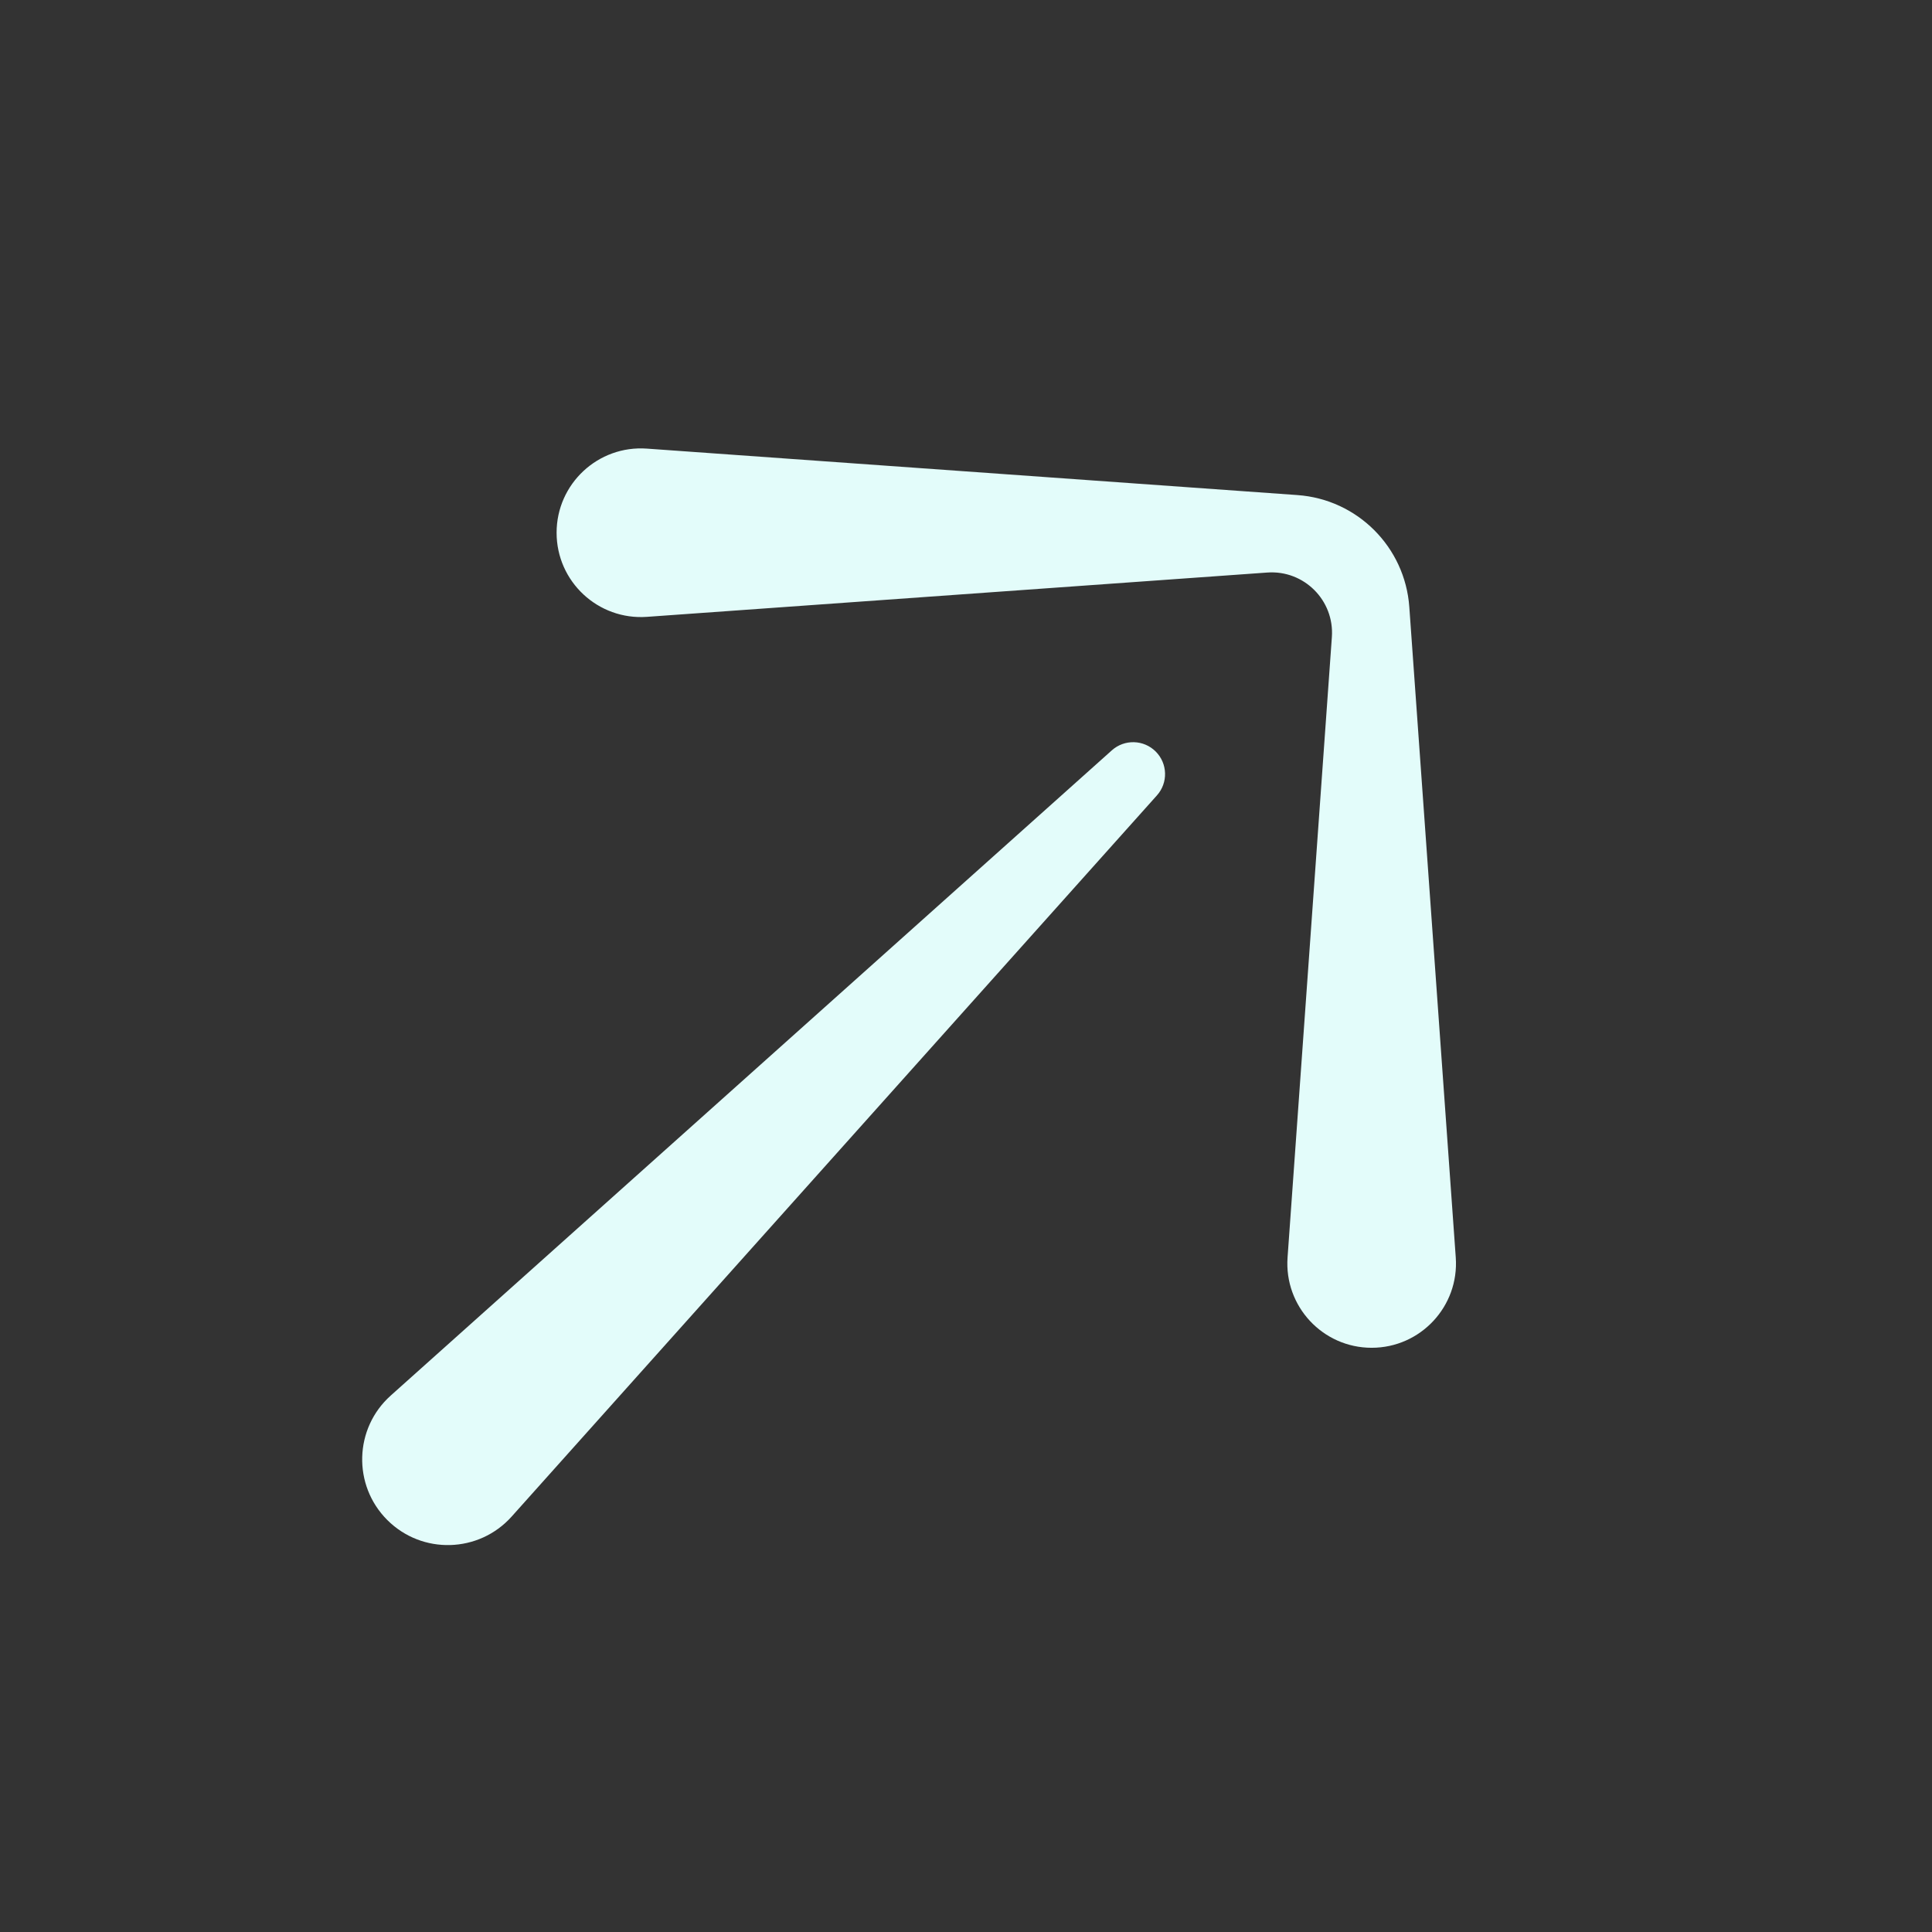 <svg width="64" height="64" viewBox="0 0 64 64" fill="none" xmlns="http://www.w3.org/2000/svg">
<rect x="0" y="0" width="64" height="64" fill="#333333" stroke="none"/>
<g clip-path="url(#clip0_1261_127)">
<path d="M45.438 44.647C47.059 44.647 48.34 43.272 48.224 41.655L46.685 20.105C46.543 18.121 44.965 16.542 42.98 16.4L21.43 14.861C19.813 14.745 18.438 16.026 18.438 17.647C18.438 19.268 19.813 20.549 21.43 20.434L41.982 18.966C43.197 18.879 44.206 19.888 44.12 21.103L42.652 41.655C42.536 43.272 43.817 44.647 45.438 44.647Z" fill="#E3FCFA"/>
<path d="M16.95 50.237C15.864 51.451 13.981 51.504 12.829 50.352C11.677 49.2 11.729 47.316 12.943 46.23L36.832 24.855C37.25 24.481 37.888 24.499 38.285 24.896C38.681 25.293 38.699 25.93 38.325 26.348L16.95 50.237Z" fill="#E3FCFA"/>
</g>
<defs>
<clipPath id="clip0_1261_127">
<rect width="64" height="64" fill="white"/>
</clipPath>
</defs>
</svg>
